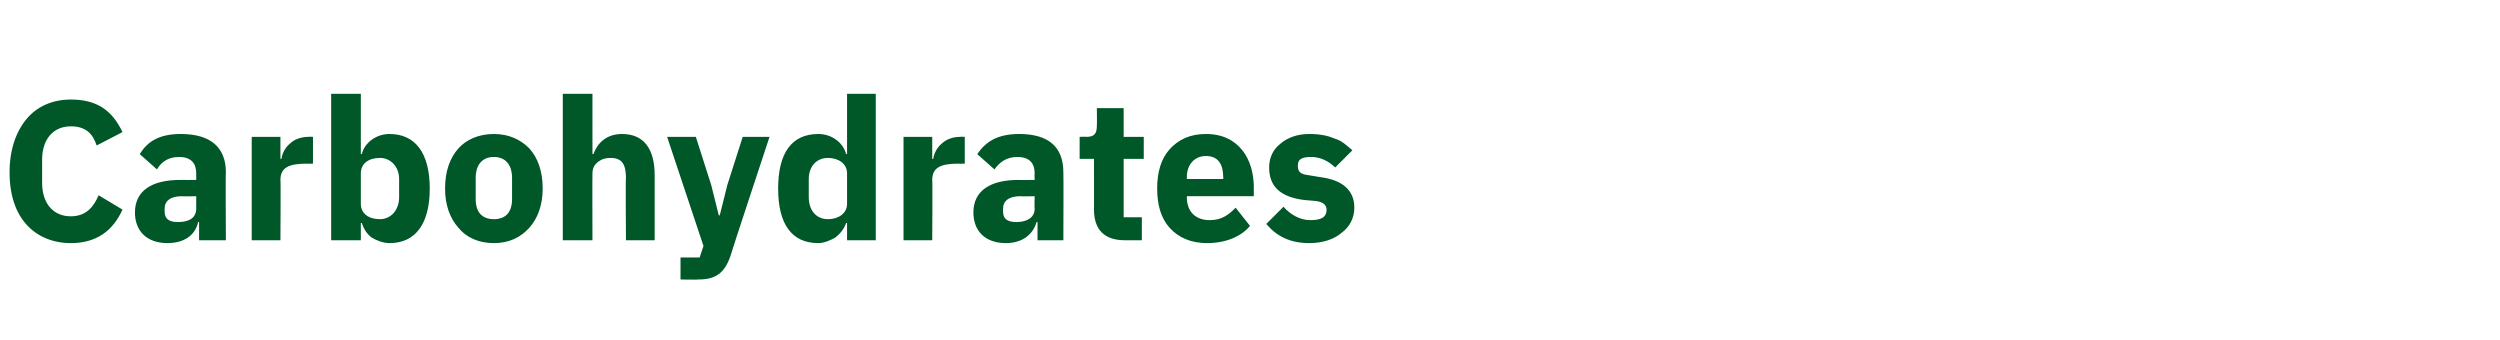 <?xml version="1.0" standalone="no"?><!DOCTYPE svg PUBLIC "-//W3C//DTD SVG 1.1//EN" "http://www.w3.org/Graphics/SVG/1.1/DTD/svg11.dtd"><svg xmlns="http://www.w3.org/2000/svg" version="1.1" width="261.2px" height="35.5px" viewBox="0 -9 261.2 35.5" style="top:-9px">  <desc>Carbohydrates</desc>  <defs/>  <g id="Polygon159657">    <path d="M 12.8 12.9 C 12.8 12.9 10.3 11.4 10.3 11.4 C 9.8 12.6 9 13.6 7.4 13.6 C 5.6 13.6 4.4 12.3 4.4 10.1 C 4.4 10.1 4.4 7.7 4.4 7.7 C 4.4 5.5 5.6 4.2 7.4 4.2 C 9 4.2 9.7 5 10.1 6.2 C 10.1 6.2 12.8 4.8 12.8 4.8 C 11.7 2.5 10.1 1.4 7.4 1.4 C 5.5 1.4 3.9 2.1 2.8 3.4 C 1.7 4.7 1 6.6 1 9 C 1 11.5 1.7 13.3 2.8 14.5 C 3.9 15.7 5.5 16.4 7.4 16.4 C 10.1 16.4 11.8 15.1 12.8 12.9 Z M 23.6 9 C 23.56 8.98 23.6 16.1 23.6 16.1 L 20.8 16.1 L 20.8 14.2 C 20.8 14.2 20.69 14.21 20.7 14.2 C 20.4 15.6 19.2 16.4 17.5 16.4 C 15.3 16.4 14.1 15.1 14.1 13.2 C 14.1 10.9 15.9 9.8 18.8 9.8 C 18.79 9.81 20.5 9.8 20.5 9.8 C 20.5 9.8 20.5 9.13 20.5 9.1 C 20.5 8.1 20 7.4 18.7 7.4 C 17.5 7.4 16.8 8 16.4 8.7 C 16.4 8.7 14.6 7.1 14.6 7.1 C 15.4 5.8 16.6 5 18.9 5 C 22 5 23.6 6.4 23.6 9 Z M 20.5 11.5 C 20.5 11.5 19.02 11.54 19 11.5 C 17.8 11.5 17.2 12 17.2 12.8 C 17.2 12.8 17.2 13.1 17.2 13.1 C 17.2 13.9 17.7 14.2 18.6 14.2 C 19.7 14.2 20.5 13.8 20.5 12.8 C 20.5 12.82 20.5 11.5 20.5 11.5 Z M 29.3 16.1 C 29.3 16.1 29.34 9.77 29.3 9.8 C 29.3 8.5 30.2 8.1 32 8.1 C 31.98 8.11 32.7 8.1 32.7 8.1 L 32.7 5.3 C 32.7 5.3 32.21 5.27 32.2 5.3 C 31.4 5.3 30.7 5.6 30.3 6 C 29.8 6.4 29.5 7 29.4 7.6 C 29.44 7.62 29.3 7.6 29.3 7.6 L 29.3 5.3 L 26.3 5.3 L 26.3 16.1 L 29.3 16.1 Z M 34.6 16.1 L 37.7 16.1 L 37.7 14.3 C 37.7 14.3 37.79 14.29 37.8 14.3 C 38 14.9 38.3 15.4 38.8 15.8 C 39.3 16.1 40 16.4 40.7 16.4 C 43.4 16.4 44.9 14.4 44.9 10.7 C 44.9 7 43.4 5 40.7 5 C 39.3 5 38.1 5.9 37.8 7.1 C 37.79 7.08 37.7 7.1 37.7 7.1 L 37.7 0.8 L 34.6 0.8 L 34.6 16.1 Z M 37.7 12.3 C 37.7 12.3 37.7 9.1 37.7 9.1 C 37.7 8.1 38.5 7.5 39.7 7.5 C 40.8 7.5 41.7 8.4 41.7 9.7 C 41.7 9.7 41.7 11.6 41.7 11.6 C 41.7 13 40.8 13.9 39.7 13.9 C 38.5 13.9 37.7 13.3 37.7 12.3 Z M 55.3 14.8 C 56.2 13.8 56.7 12.4 56.7 10.7 C 56.7 8.9 56.2 7.5 55.3 6.5 C 54.4 5.6 53.2 5 51.6 5 C 50 5 48.7 5.6 47.9 6.5 C 47 7.5 46.5 8.9 46.5 10.7 C 46.5 12.4 47 13.8 47.9 14.8 C 48.7 15.8 50 16.4 51.6 16.4 C 53.2 16.4 54.4 15.8 55.3 14.8 Z M 49.7 11.8 C 49.7 11.8 49.7 9.6 49.7 9.6 C 49.7 8.2 50.4 7.4 51.6 7.4 C 52.8 7.4 53.5 8.2 53.5 9.6 C 53.5 9.6 53.5 11.8 53.5 11.8 C 53.5 13.2 52.8 13.9 51.6 13.9 C 50.4 13.9 49.7 13.2 49.7 11.8 Z M 58.8 16.1 L 61.9 16.1 C 61.9 16.1 61.88 9.09 61.9 9.1 C 61.9 8.6 62.1 8.2 62.5 7.9 C 62.9 7.6 63.3 7.5 63.8 7.5 C 65 7.5 65.4 8.2 65.4 9.6 C 65.35 9.56 65.4 16.1 65.4 16.1 L 68.4 16.1 C 68.4 16.1 68.41 9.31 68.4 9.3 C 68.4 6.6 67.3 5 65 5 C 63.3 5 62.4 6 62 7.1 C 62.01 7.1 61.9 7.1 61.9 7.1 L 61.9 0.8 L 58.8 0.8 L 58.8 16.1 Z M 76 10.3 L 75.2 13.5 L 75.1 13.5 L 74.3 10.3 L 72.7 5.3 L 69.7 5.3 L 73.5 16.7 L 73.1 17.9 L 71.1 17.9 L 71.1 20.2 C 71.1 20.2 72.95 20.24 73 20.2 C 74.8 20.2 75.7 19.5 76.3 17.8 C 76.27 17.78 80.4 5.3 80.4 5.3 L 77.6 5.3 L 76 10.3 Z M 88.5 16.1 L 91.5 16.1 L 91.5 0.8 L 88.5 0.8 L 88.5 7.1 C 88.5 7.1 88.37 7.08 88.4 7.1 C 88.1 5.9 86.9 5 85.5 5 C 82.7 5 81.3 7 81.3 10.7 C 81.3 14.4 82.7 16.4 85.5 16.4 C 86.1 16.4 86.8 16.1 87.3 15.8 C 87.8 15.4 88.2 14.9 88.4 14.3 C 88.37 14.29 88.5 14.3 88.5 14.3 L 88.5 16.1 Z M 84.5 11.6 C 84.5 11.6 84.5 9.7 84.5 9.7 C 84.5 8.4 85.3 7.5 86.5 7.5 C 87.6 7.5 88.5 8.1 88.5 9.1 C 88.5 9.1 88.5 12.3 88.5 12.3 C 88.5 13.3 87.6 13.9 86.5 13.9 C 85.3 13.9 84.5 13 84.5 11.6 Z M 97.4 16.1 C 97.4 16.1 97.44 9.77 97.4 9.8 C 97.4 8.5 98.3 8.1 100.1 8.1 C 100.08 8.11 100.8 8.1 100.8 8.1 L 100.8 5.3 C 100.8 5.3 100.31 5.27 100.3 5.3 C 99.5 5.3 98.8 5.6 98.4 6 C 97.9 6.4 97.6 7 97.5 7.6 C 97.54 7.62 97.4 7.6 97.4 7.6 L 97.4 5.3 L 94.4 5.3 L 94.4 16.1 L 97.4 16.1 Z M 111.1 9 C 111.13 8.98 111.1 16.1 111.1 16.1 L 108.4 16.1 L 108.4 14.2 C 108.4 14.2 108.26 14.21 108.3 14.2 C 107.9 15.6 106.7 16.4 105.1 16.4 C 102.9 16.4 101.7 15.1 101.7 13.2 C 101.7 10.9 103.5 9.8 106.4 9.8 C 106.36 9.81 108.1 9.8 108.1 9.8 C 108.1 9.8 108.07 9.13 108.1 9.1 C 108.1 8.1 107.6 7.4 106.3 7.4 C 105.1 7.4 104.4 8 103.9 8.7 C 103.9 8.7 102.1 7.1 102.1 7.1 C 103 5.8 104.2 5 106.5 5 C 109.6 5 111.1 6.4 111.1 9 Z M 108.1 11.5 C 108.1 11.5 106.59 11.54 106.6 11.5 C 105.4 11.5 104.8 12 104.8 12.8 C 104.8 12.8 104.8 13.1 104.8 13.1 C 104.8 13.9 105.3 14.2 106.2 14.2 C 107.2 14.2 108.1 13.8 108.1 12.8 C 108.07 12.82 108.1 11.5 108.1 11.5 Z M 119.3 16.1 L 119.3 13.7 L 117.4 13.7 L 117.4 7.6 L 119.5 7.6 L 119.5 5.3 L 117.4 5.3 L 117.4 2.3 L 114.6 2.3 C 114.6 2.3 114.62 4.11 114.6 4.1 C 114.6 4.9 114.4 5.3 113.5 5.3 C 113.55 5.27 112.8 5.3 112.8 5.3 L 112.8 7.6 L 114.3 7.6 C 114.3 7.6 114.31 12.95 114.3 12.9 C 114.3 15 115.4 16.1 117.5 16.1 C 117.53 16.11 119.3 16.1 119.3 16.1 Z M 130.6 14.6 C 130.6 14.6 129.1 12.7 129.1 12.7 C 128.4 13.4 127.7 14 126.4 14 C 124.8 14 124 13 124 11.6 C 124.03 11.63 124 11.5 124 11.5 L 131 11.5 C 131 11.5 130.99 10.55 131 10.6 C 131 9.1 130.6 7.7 129.8 6.7 C 129 5.7 127.8 5 126 5 C 124.3 5 123.1 5.6 122.2 6.6 C 121.3 7.6 120.9 9 120.9 10.7 C 120.9 12.4 121.3 13.8 122.2 14.8 C 123.1 15.8 124.4 16.4 126.1 16.4 C 128.1 16.4 129.7 15.7 130.6 14.6 Z M 127.8 9.5 C 127.83 9.48 127.8 9.7 127.8 9.7 L 124 9.7 C 124 9.7 124.03 9.5 124 9.5 C 124 8.2 124.8 7.3 126 7.3 C 127.3 7.3 127.8 8.2 127.8 9.5 Z M 140.2 15.3 C 141 14.7 141.5 13.8 141.5 12.7 C 141.5 10.9 140.3 9.8 137.9 9.5 C 137.9 9.5 136.7 9.3 136.7 9.3 C 135.8 9.2 135.6 8.9 135.6 8.3 C 135.6 7.7 135.9 7.4 137 7.4 C 137.9 7.4 138.8 7.8 139.5 8.5 C 139.5 8.5 141.3 6.7 141.3 6.7 C 140.7 6.2 140.2 5.7 139.5 5.5 C 138.8 5.2 138 5 136.8 5 C 135.5 5 134.5 5.4 133.8 6 C 133 6.6 132.6 7.5 132.6 8.5 C 132.6 10.5 133.8 11.6 136.3 11.9 C 136.3 11.9 137.5 12 137.5 12 C 138.2 12.1 138.6 12.4 138.6 12.9 C 138.6 13.6 138.2 14 136.9 14 C 135.8 14 134.8 13.4 134.1 12.6 C 134.1 12.6 132.3 14.4 132.3 14.4 C 133.4 15.7 134.8 16.4 136.8 16.4 C 138.2 16.4 139.4 16 140.2 15.3 Z " stroke="none" fill="#005829"/>  </g></svg>